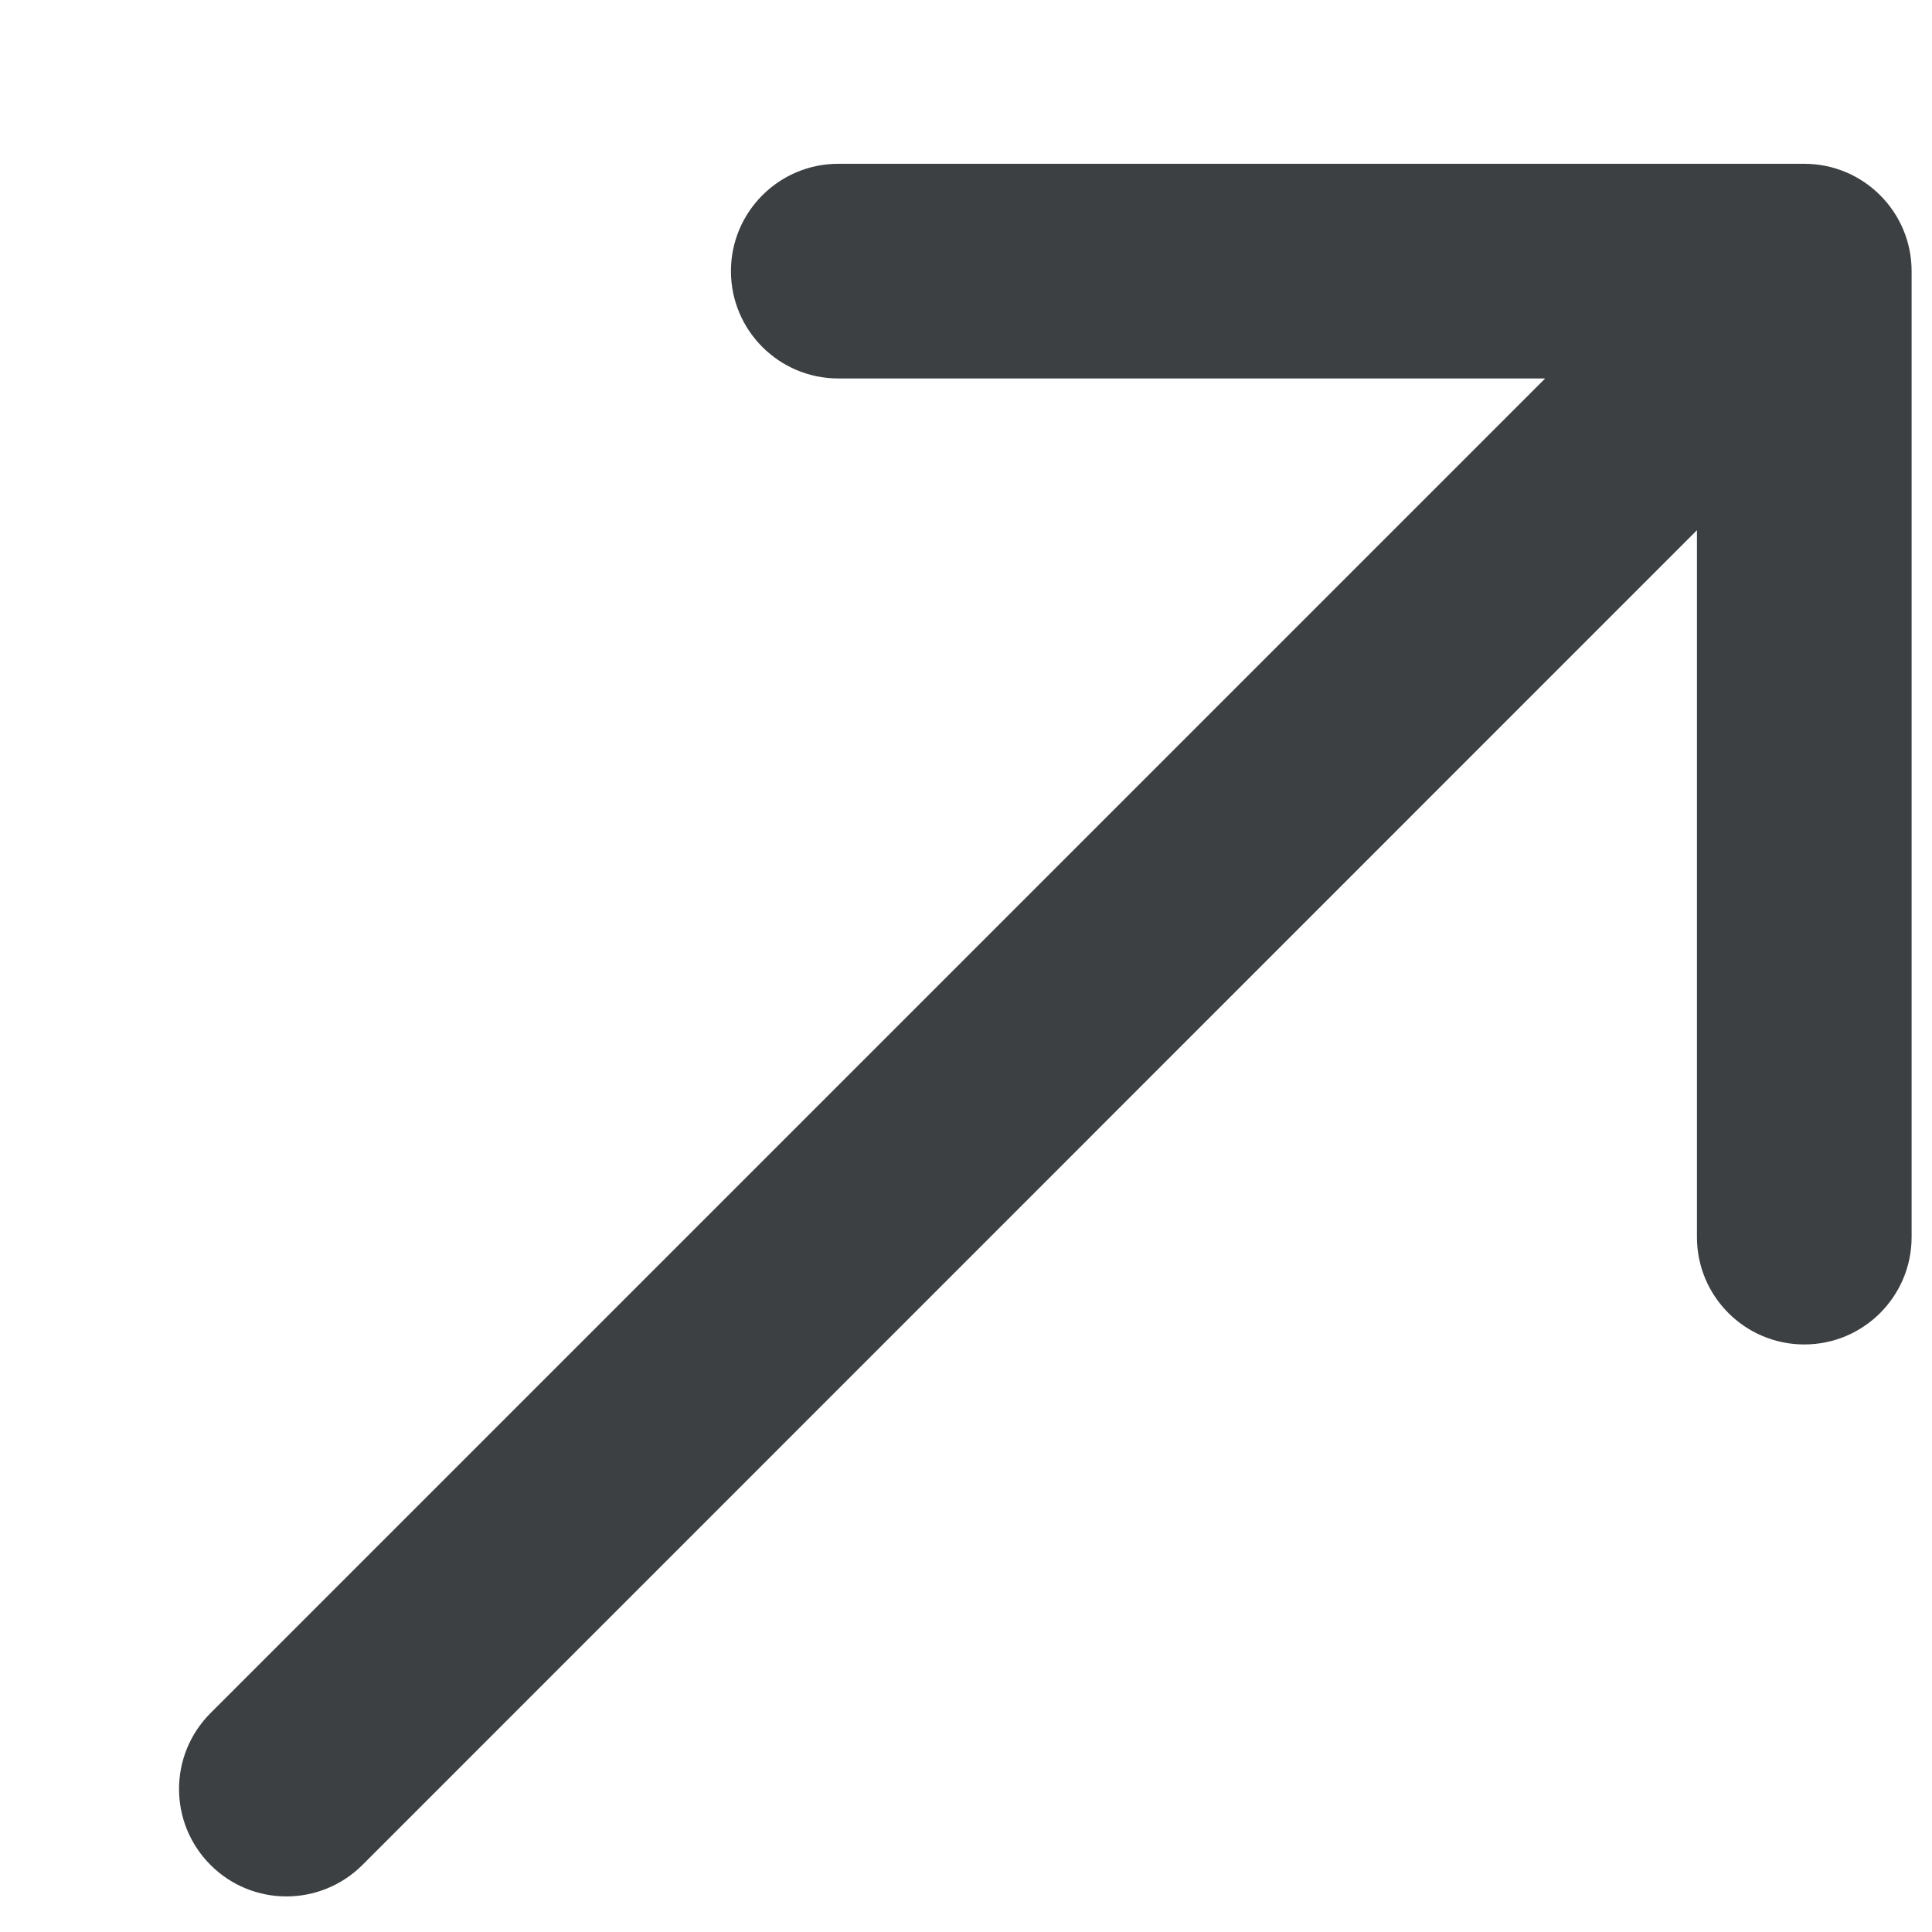 <?xml version="1.0" encoding="UTF-8"?> <svg xmlns="http://www.w3.org/2000/svg" width="9" height="9" viewBox="0 0 9 9" fill="none"><path fill-rule="evenodd" clip-rule="evenodd" d="M3.905 0.763L8.405 0.763C8.681 0.763 8.905 0.987 8.905 1.263L8.905 5.763C8.905 6.039 8.681 6.263 8.405 6.263C8.129 6.263 7.905 6.039 7.905 5.763L7.905 2.47L1.688 8.688C1.492 8.883 1.176 8.883 0.981 8.688C0.785 8.492 0.785 8.176 0.981 7.98L7.198 1.763L3.905 1.763C3.629 1.763 3.405 1.539 3.405 1.263C3.405 0.987 3.629 0.763 3.905 0.763Z" fill="#3D4042"></path></svg> 